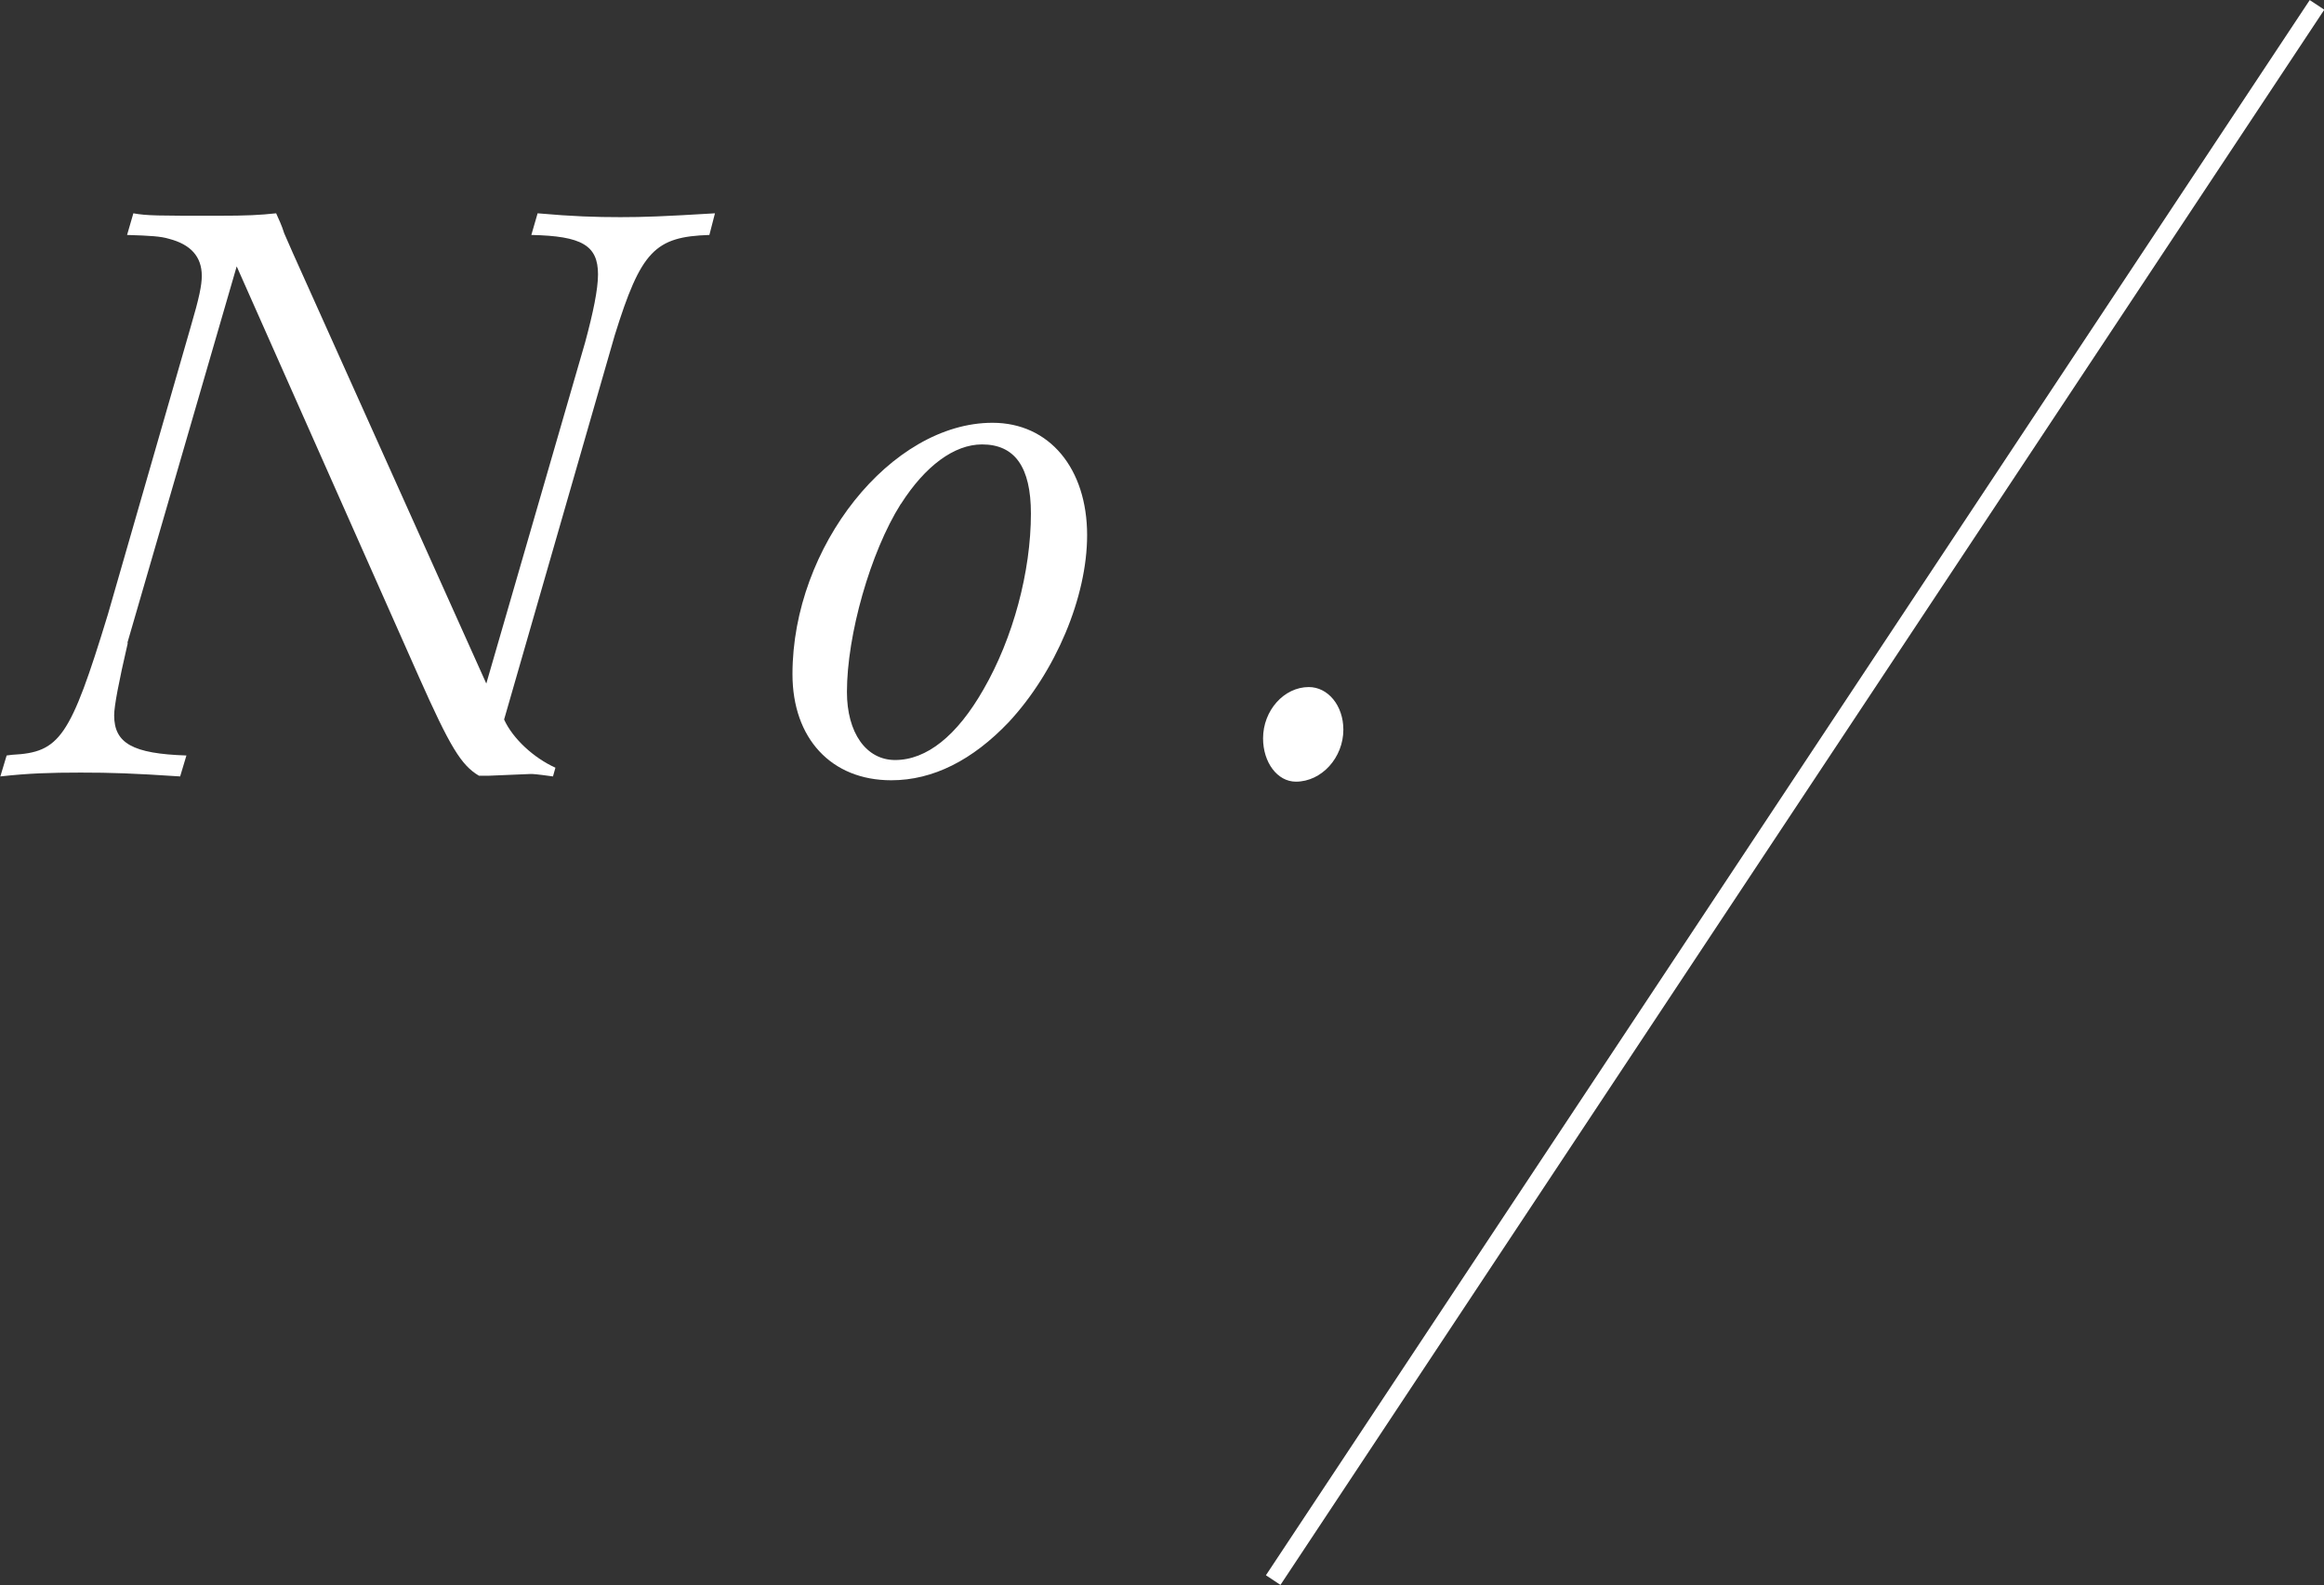 <?xml version="1.0" encoding="UTF-8"?><svg id="_レイヤー_2" xmlns="http://www.w3.org/2000/svg" viewBox="0 0 66.57 45.4"><rect x="0" y="0" width="66.57" height="45.4" fill="#333333" stroke="none"/><defs><style>.cls-1{fill:none;stroke:#fff;stroke-miterlimit:10;stroke-width:.5px;}.cls-2{fill:#fff;}</style></defs><g id="design"><path class="cls-2" d="M3.66,18.42q-.39,1.68-.39,2.07c0,.8.53,1.1,2.07,1.15l-.18.6c-1.36-.09-1.98-.11-2.85-.11s-1.49.02-2.3.11l.18-.6.16-.02c1.36-.07,1.66-.48,2.74-4.02l2.37-8.23c.25-.85.32-1.2.32-1.47,0-.55-.32-.9-.94-1.06-.23-.07-.53-.09-1.2-.11l.18-.62c.39.07.69.07,2.39.07.9,0,1.22-.02,1.7-.07.07.16.16.34.23.57l.25.57,5.54,12.33,2.83-9.77c.23-.85.37-1.52.37-1.95,0-.83-.46-1.1-1.91-1.13l.18-.62c1.01.09,1.66.11,2.37.11.67,0,1.22-.02,2.71-.11l-.16.62c-1.56.05-1.96.46-2.71,2.87l-3.17,11.01c.25.55.85,1.1,1.47,1.38l-.07.25c-.51-.07-.57-.07-.64-.07l-1.2.05h-.28c-.51-.3-.83-.83-1.72-2.83L6.78,7.63l-3.13,10.78Z"/><path class="cls-2" d="M31.14,15.33c0,1.77-.9,3.91-2.25,5.36-1.03,1.08-2.16,1.66-3.36,1.66-1.72,0-2.83-1.2-2.83-3.04,0-3.66,2.83-7.2,5.73-7.2,1.63,0,2.71,1.31,2.71,3.22ZM25.8,14.44c-.87,1.38-1.54,3.75-1.54,5.38,0,1.17.55,1.95,1.38,1.95.9,0,1.77-.69,2.53-2.02.85-1.47,1.36-3.38,1.36-5.04,0-1.33-.46-1.98-1.4-1.98-.8,0-1.63.62-2.32,1.7Z"/><path class="cls-2" d="M38.48,20.9c0,.8-.62,1.49-1.36,1.49-.53,0-.94-.55-.94-1.24,0-.8.6-1.47,1.31-1.47.55,0,.99.53.99,1.22Z"/><line class="cls-1" x1="66.37" y1=".14" x2="36.47" y2="45.26"/></g></svg>